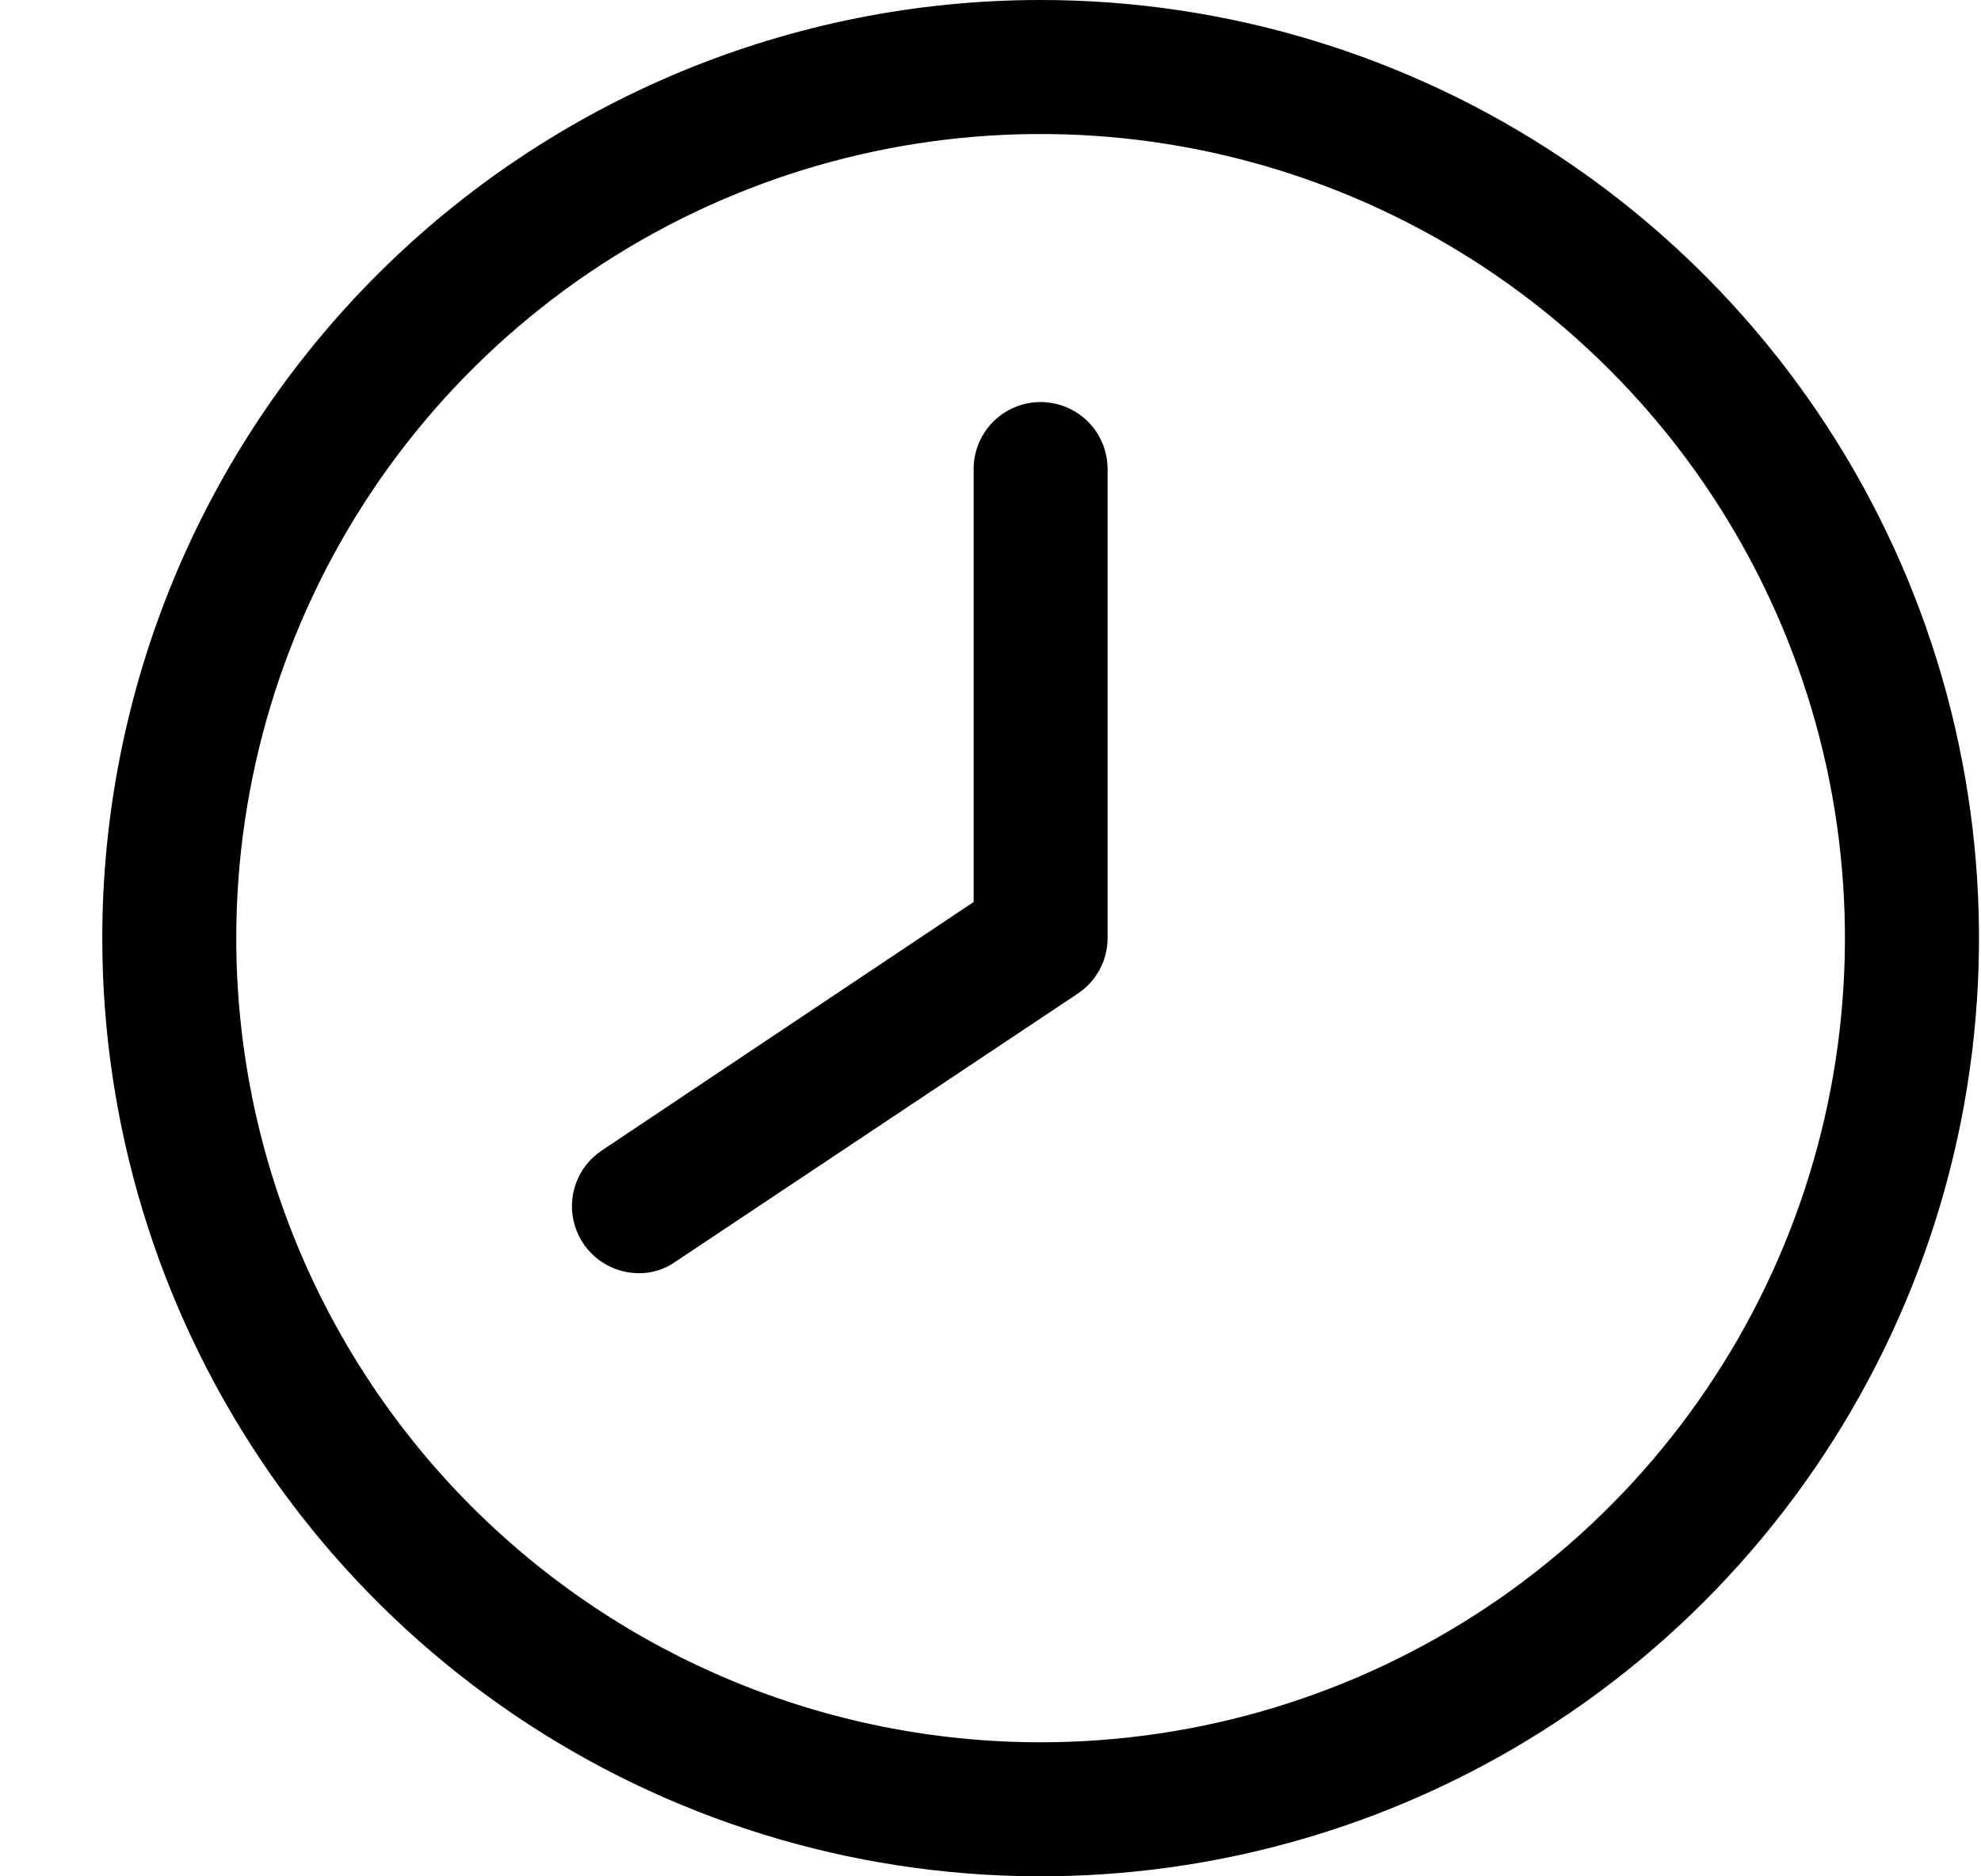 <svg width="19" height="18" viewBox="0 0 19 18" fill="none" xmlns="http://www.w3.org/2000/svg">
<path d="M9.981 0C11.761 0 13.501 0.528 14.981 1.517C16.461 2.506 17.614 3.911 18.296 5.556C18.977 7.2 19.155 9.01 18.808 10.756C18.46 12.502 17.603 14.105 16.345 15.364C15.086 16.623 13.482 17.48 11.736 17.827C9.991 18.174 8.181 17.996 6.537 17.315C4.892 16.634 3.486 15.48 2.497 14C1.509 12.52 0.981 10.78 0.981 9C0.981 6.613 1.929 4.324 3.617 2.636C5.305 0.948 7.594 0 9.981 0ZM9.981 16.714C11.506 16.714 12.998 16.262 14.267 15.414C15.535 14.566 16.524 13.362 17.108 11.952C17.692 10.543 17.844 8.991 17.547 7.495C17.249 5.999 16.514 4.624 15.435 3.545C14.357 2.466 12.982 1.732 11.486 1.434C9.989 1.136 8.438 1.289 7.029 1.873C5.619 2.457 4.414 3.446 3.566 4.714C2.719 5.983 2.266 7.474 2.266 9C2.266 11.046 3.079 13.008 4.526 14.455C5.973 15.902 7.935 16.714 9.981 16.714Z" fill="black"/>
<path d="M9.338 8.653V4.5C9.338 4.33 9.406 4.166 9.526 4.045C9.647 3.925 9.81 3.857 9.981 3.857C10.151 3.857 10.315 3.925 10.435 4.045C10.556 4.166 10.623 4.33 10.623 4.5V9C10.623 9.106 10.596 9.21 10.546 9.303C10.495 9.396 10.423 9.475 10.334 9.534L6.477 12.105C6.374 12.178 6.25 12.216 6.124 12.214C5.986 12.213 5.853 12.168 5.743 12.086C5.633 12.003 5.552 11.888 5.513 11.757C5.473 11.625 5.477 11.484 5.523 11.355C5.569 11.226 5.656 11.114 5.77 11.038L9.338 8.653Z" fill="black"/>
</svg>
